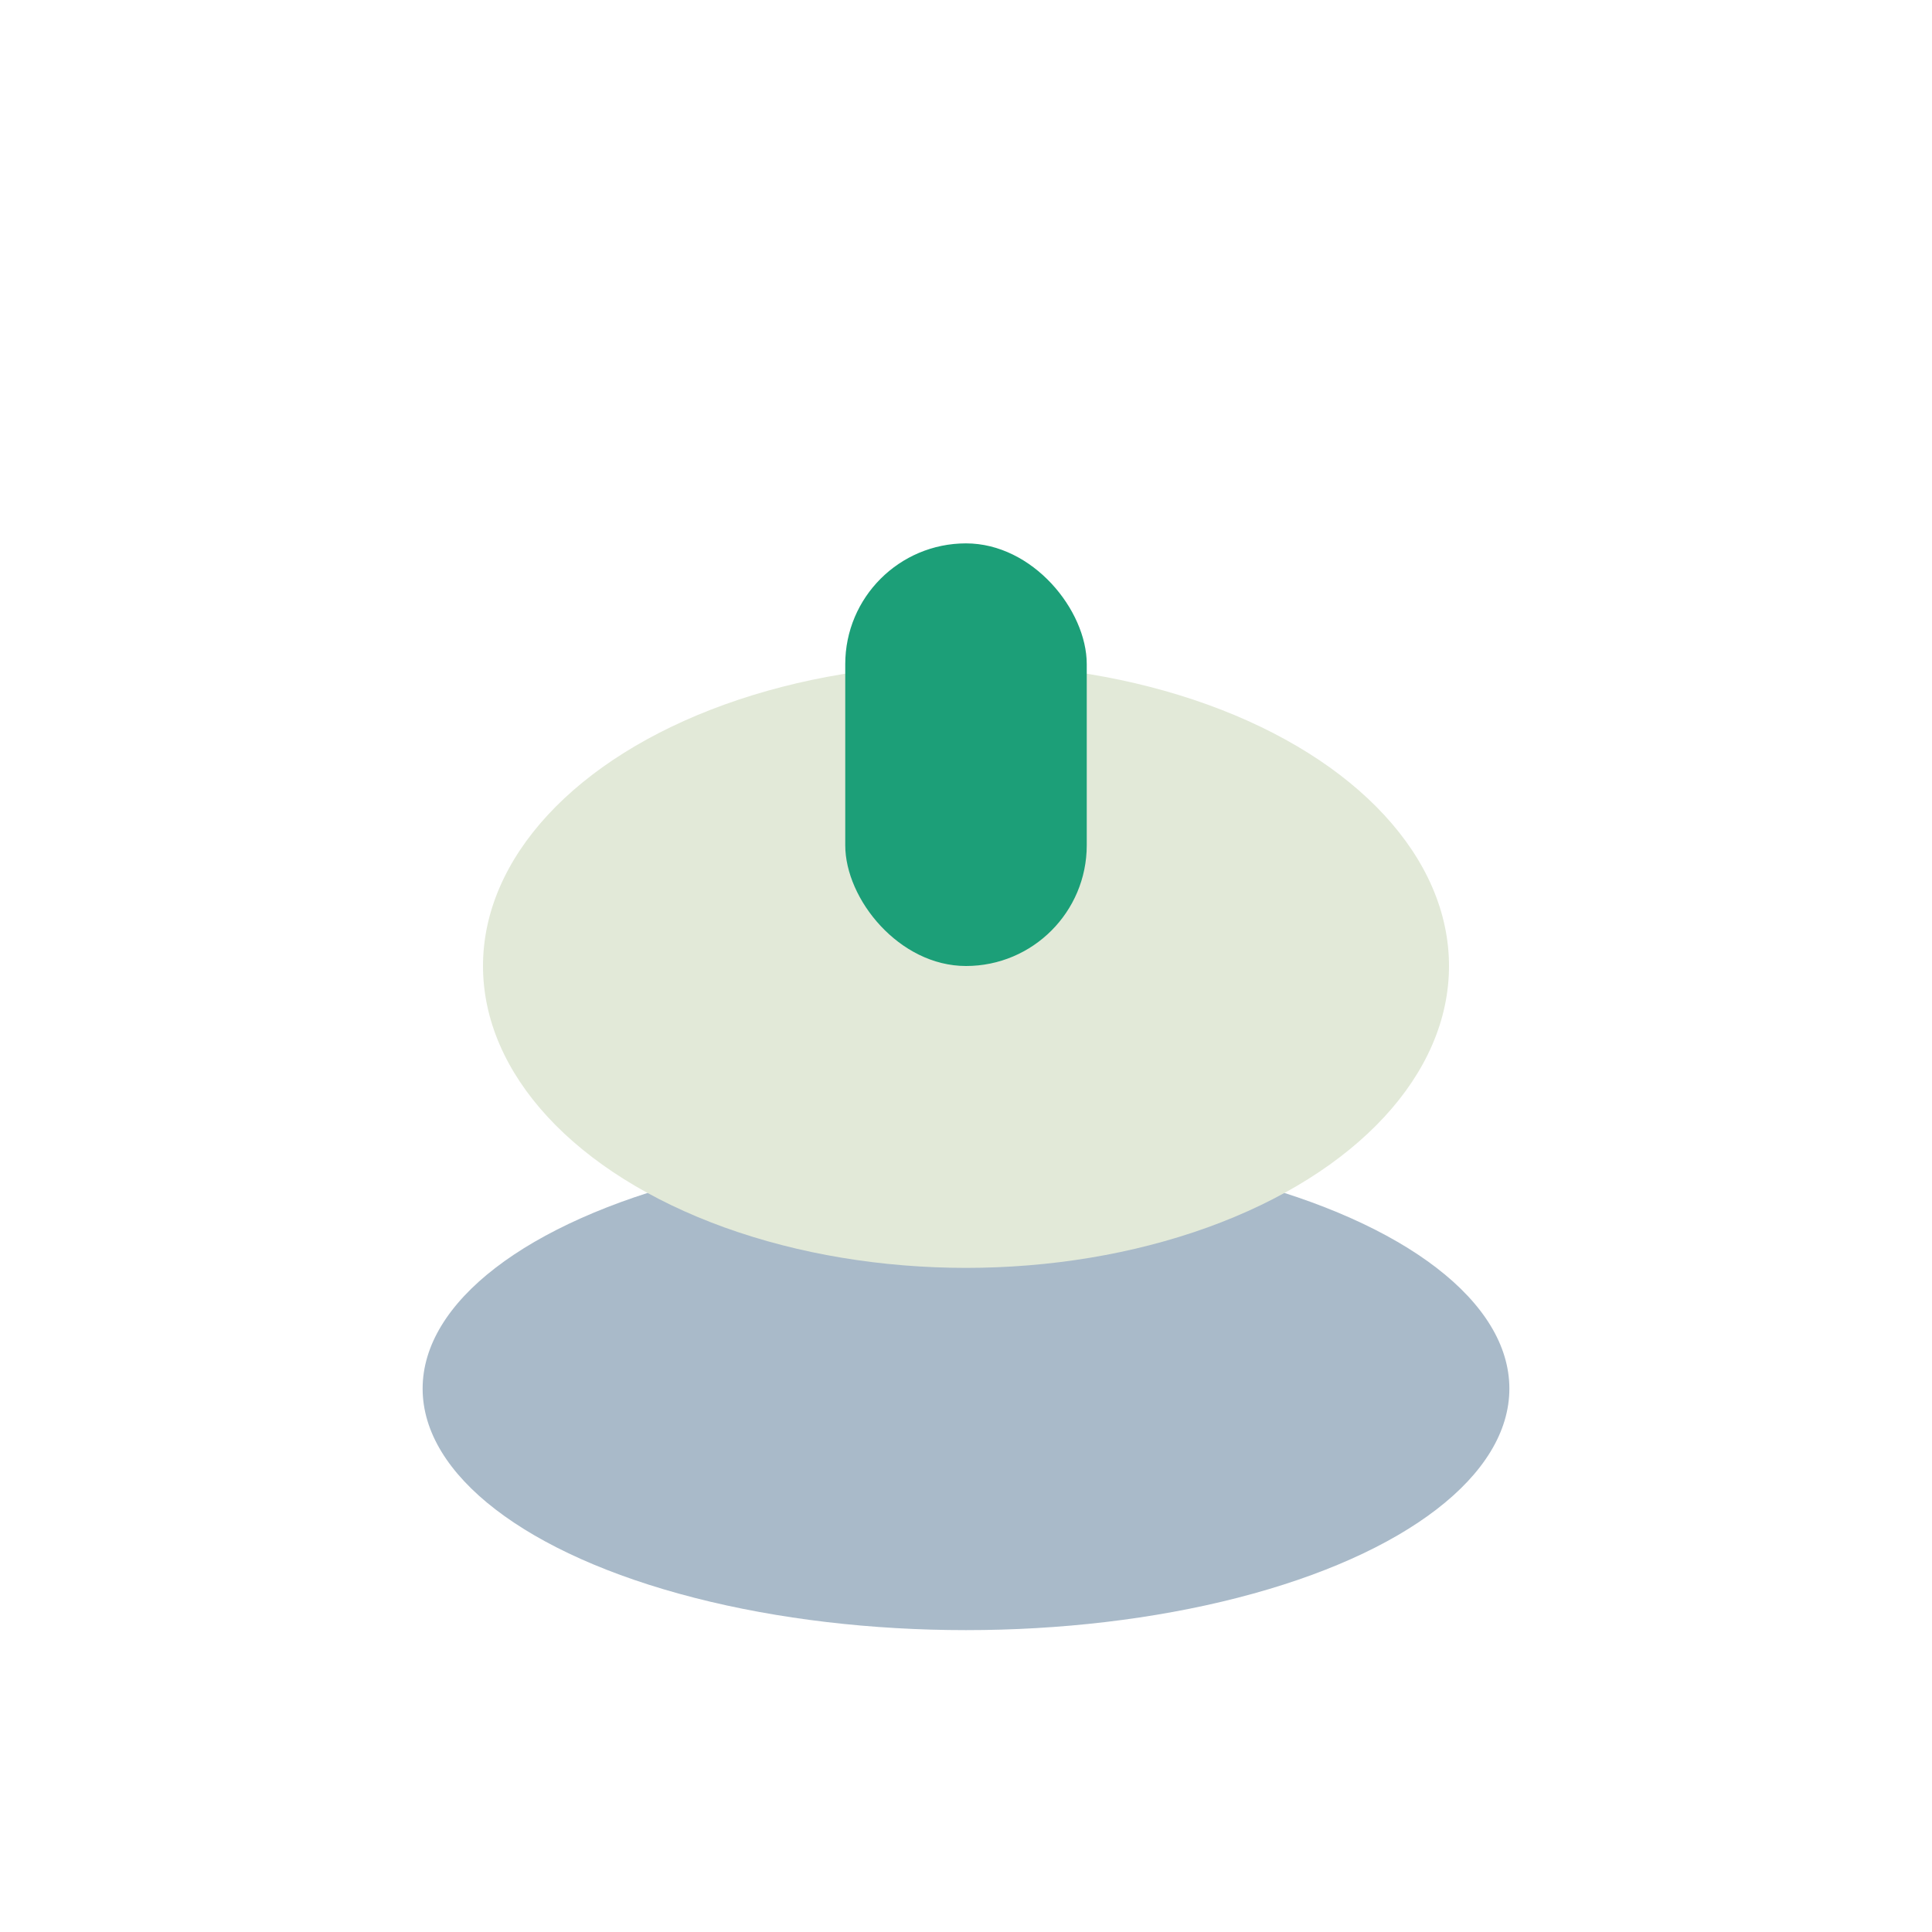 <?xml version="1.0" encoding="UTF-8"?>
<svg xmlns="http://www.w3.org/2000/svg" width="32" height="32" viewBox="0 0 32 32"><ellipse cx="16" cy="23" rx="9" ry="4" fill="#29547A" opacity="0.4"/><ellipse cx="16" cy="16" rx="8" ry="5" fill="#E2E9D8"/><rect x="14" y="9" width="4" height="7" rx="2" fill="#1C9F78"/></svg>